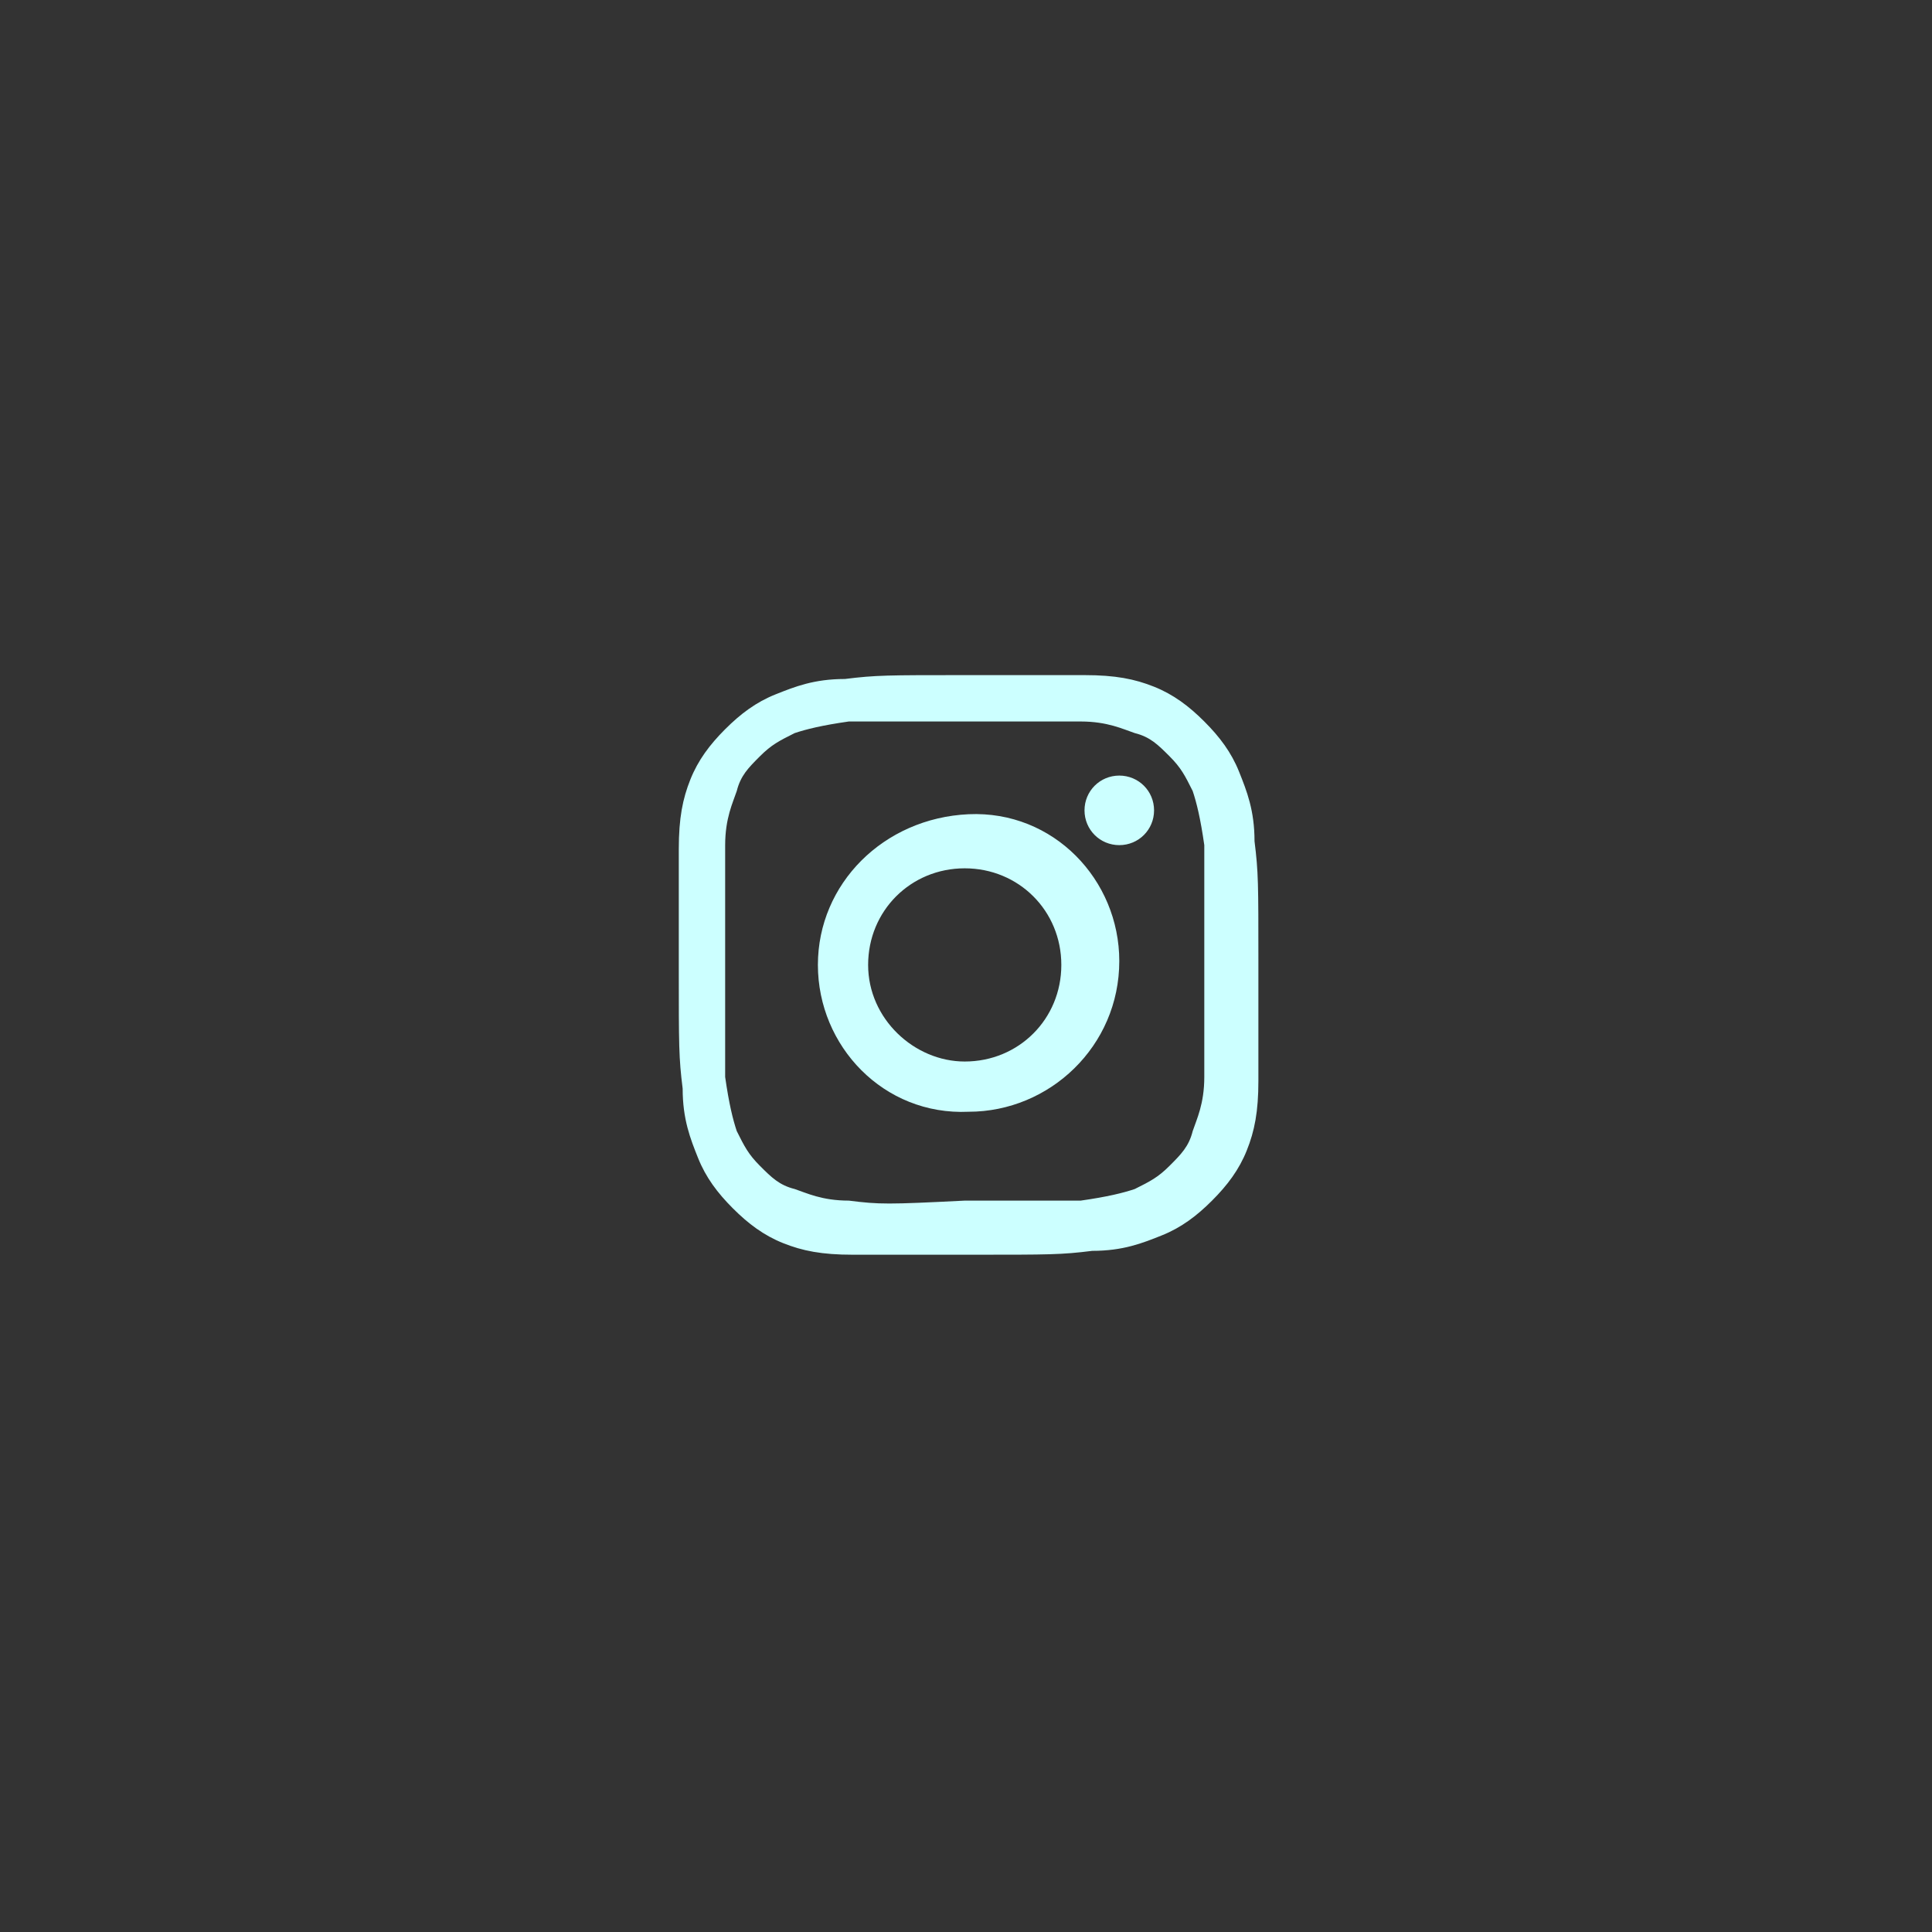 <?xml version="1.0" encoding="utf-8"?>
<!-- Generator: Adobe Illustrator 28.3.0, SVG Export Plug-In . SVG Version: 6.00 Build 0)  -->
<svg version="1.1" id="レイヤー_1" xmlns="http://www.w3.org/2000/svg" xmlns:xlink="http://www.w3.org/1999/xlink" x="0px"
	 y="0px" width="50px" height="50px" viewBox="0 0 50 50" style="enable-background:new 0 0 50 50;" xml:space="preserve">
<rect x="0" y="0" width="50" height="50" fill="#333333" stroke="none"/>
<style type="text/css">
	.st0{fill:none;}
	.st1{display:none;fill:#EBE2D6;}
	.st2{fill:#CCFFFF;}
</style>
<g id="X" transform="translate(536.067 -1104.428)">
	<path id="パス_1517" class="st0" d="M-488,1119.7c-1.3-3-3.1-5.7-5.4-7.9c-2.3-2.3-5-4.1-7.9-5.4c-3.1-1.3-6.4-2-9.7-2
		c-3.3,0-6.7,0.7-9.7,2c-3,1.3-5.7,3.1-7.9,5.4c-2.3,2.3-4.1,5-5.4,7.9c-1.3,3.1-2,6.4-2,9.7c0,3.3,0.7,6.7,2,9.7
		c1.3,3,3.1,5.7,5.4,7.9c2.3,2.3,5,4.1,7.9,5.4c3.1,1.3,6.4,2,9.7,2c3.3,0,6.7-0.7,9.7-2c3-1.3,5.7-3.1,7.9-5.4
		c2.3-2.3,4.1-5,5.4-7.9c1.3-3.1,2-6.4,2-9.7C-486.1,1126.1-486.7,1122.8-488,1119.7z"/>
	<path id="logo" class="st1" d="M-509.3,1128l5.5-6.4h-1.3l-4.8,5.5l-3.8-5.5h-4.4l5.8,8.4l-5.8,6.7h1.3l5-5.8l4,5.8h4.4
		L-509.3,1128z M-511.1,1130.1l-0.6-0.8l-4.6-6.6h2l3.7,5.4l0.6,0.8l4.9,7h-2L-511.1,1130.1z"/>
	<path class="st2" d="M-514.2,1122c-0.8,0-1.3,0.2-1.8,0.4c-0.5,0.2-0.9,0.5-1.3,0.9s-0.7,0.8-0.9,1.3c-0.2,0.5-0.3,1-0.3,1.8
		c0,0.8,0,1.1,0,3.1s0,2.3,0.1,3.1c0,0.8,0.2,1.3,0.4,1.8c0.2,0.5,0.5,0.9,0.9,1.3c0.4,0.4,0.8,0.7,1.3,0.9c0.5,0.2,1,0.3,1.8,0.3
		c0.8,0,1.1,0,3.1,0c2,0,2.3,0,3.1-0.1c0.8,0,1.3-0.2,1.8-0.4c0.5-0.2,0.9-0.5,1.3-0.9c0.4-0.4,0.7-0.8,0.9-1.3
		c0.2-0.5,0.3-1,0.3-1.8c0-0.8,0-1.1,0-3.1c0-2,0-2.3-0.1-3.1c0-0.8-0.2-1.3-0.4-1.8c-0.2-0.5-0.5-0.9-0.9-1.3
		c-0.4-0.4-0.8-0.7-1.3-0.9c-0.5-0.2-1-0.3-1.8-0.3s-1.1,0-3.1,0C-513.1,1121.9-513.4,1121.9-514.2,1122 M-514.1,1135.5
		c-0.7,0-1.1-0.2-1.4-0.3c-0.4-0.1-0.6-0.3-0.9-0.6s-0.4-0.5-0.6-0.9c-0.1-0.3-0.2-0.7-0.3-1.4c0-0.8,0-1,0-3c0-2,0-2.2,0-3
		c0-0.7,0.2-1.1,0.3-1.4c0.1-0.4,0.3-0.6,0.6-0.9c0.3-0.3,0.5-0.4,0.9-0.6c0.3-0.1,0.7-0.2,1.4-0.3c0.8,0,1,0,3,0c2,0,2.2,0,3,0
		c0.7,0,1.1,0.2,1.4,0.3c0.4,0.1,0.6,0.3,0.9,0.6c0.3,0.3,0.4,0.5,0.6,0.9c0.1,0.3,0.2,0.7,0.3,1.4c0,0.8,0,1,0,3c0,2,0,2.2,0,3
		c0,0.7-0.2,1.1-0.3,1.4c-0.1,0.4-0.3,0.6-0.6,0.9c-0.3,0.3-0.5,0.4-0.9,0.6c-0.3,0.1-0.7,0.2-1.4,0.3c-0.8,0-1,0-3,0
		C-513.1,1135.6-513.3,1135.6-514.1,1135.5 M-508,1125.4c0,0.5,0.4,0.9,0.9,0.9s0.9-0.4,0.9-0.9c0-0.5-0.4-0.9-0.9-0.9c0,0,0,0,0,0
		C-507.6,1124.5-508,1124.9-508,1125.4 M-514.9,1129.4c0,2.1,1.7,3.9,3.9,3.8c2.1,0,3.9-1.7,3.9-3.9c0-2.1-1.7-3.9-3.9-3.8
		C-513.2,1125.6-514.9,1127.3-514.9,1129.4 M-513.6,1129.4c0-1.4,1.1-2.5,2.5-2.5c1.4,0,2.5,1.1,2.5,2.5c0,1.4-1.1,2.5-2.5,2.5
		C-512.4,1131.9-513.6,1130.8-513.6,1129.4C-513.6,1129.4-513.6,1129.4-513.6,1129.4"/>
</g>
</svg>
